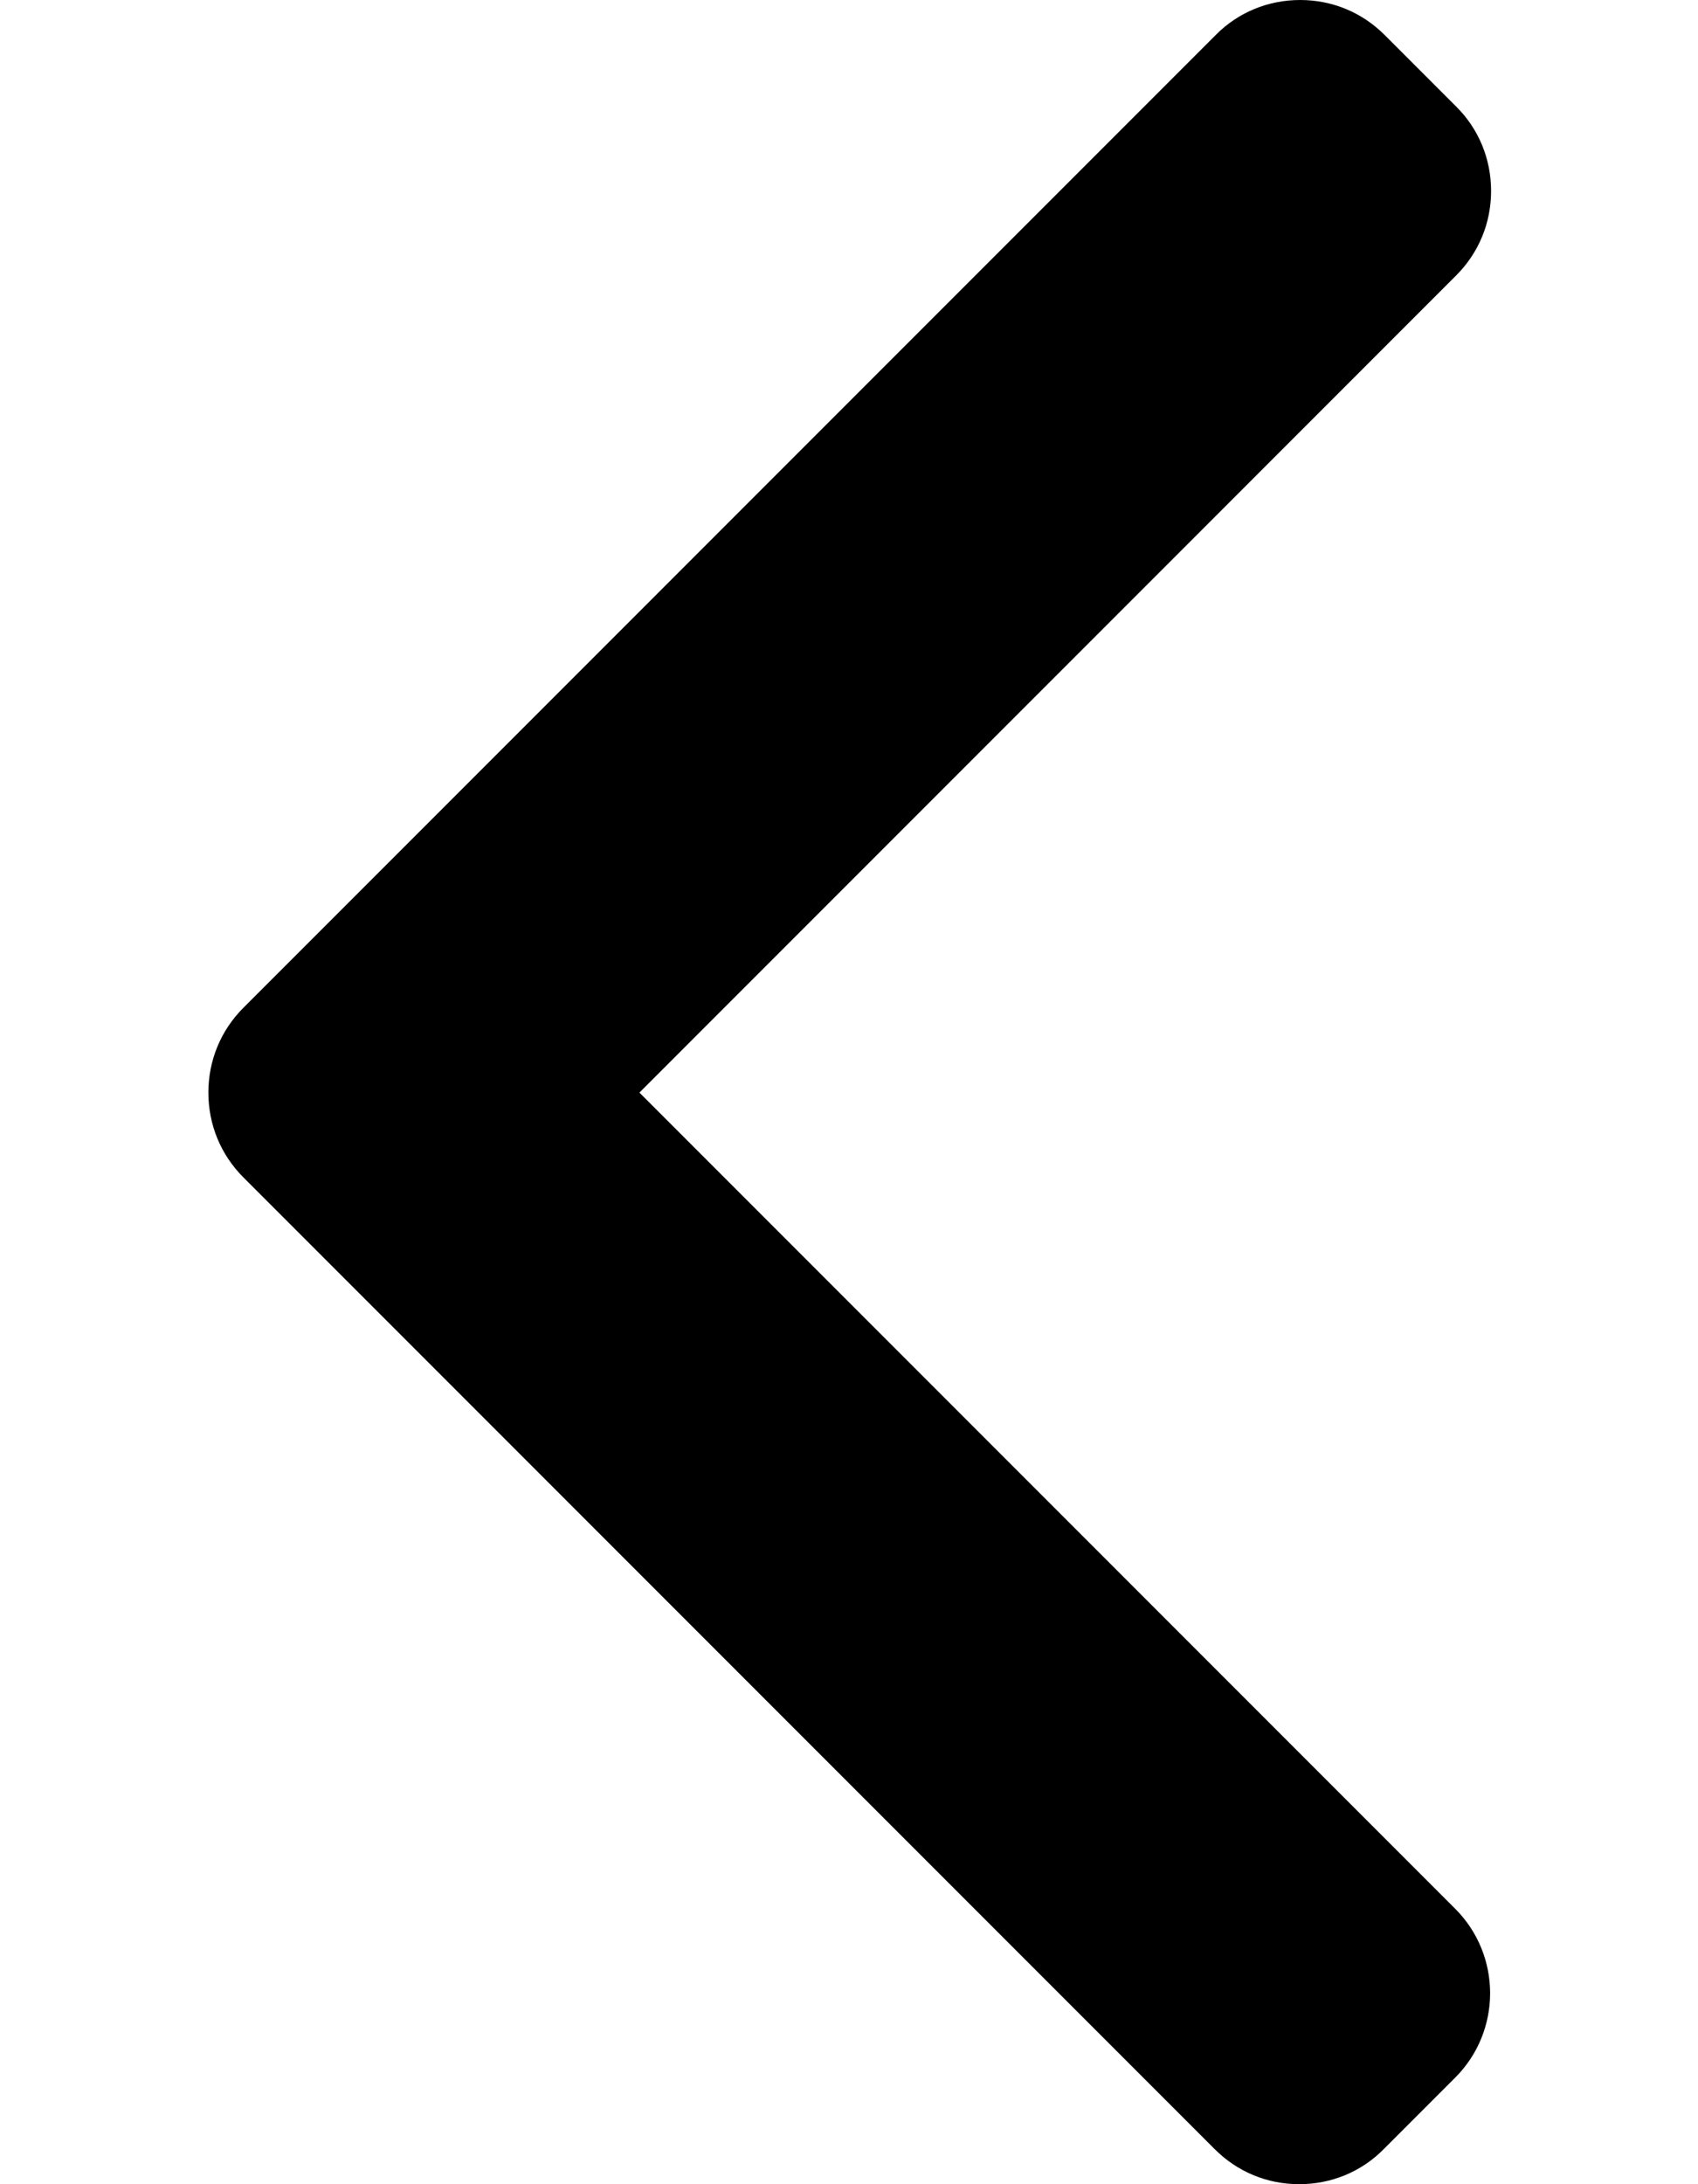<svg width="7" height="9" viewBox="0 0 7 9" fill="none" xmlns="http://www.w3.org/2000/svg">
<path d="M2.636 4.502L6.003 1.135C6.096 1.042 6.147 0.919 6.147 0.787C6.147 0.655 6.096 0.531 6.003 0.439L5.708 0.144C5.615 0.051 5.492 0 5.36 0C5.228 0 5.104 0.051 5.012 0.144L1.003 4.153C0.91 4.246 0.859 4.37 0.859 4.502C0.859 4.634 0.91 4.758 1.003 4.851L5.008 8.856C5.101 8.949 5.224 9 5.356 9C5.488 9 5.612 8.949 5.704 8.856L5.999 8.561C6.191 8.369 6.191 8.057 5.999 7.865L2.636 4.502Z" fill="black"/>
</svg>
